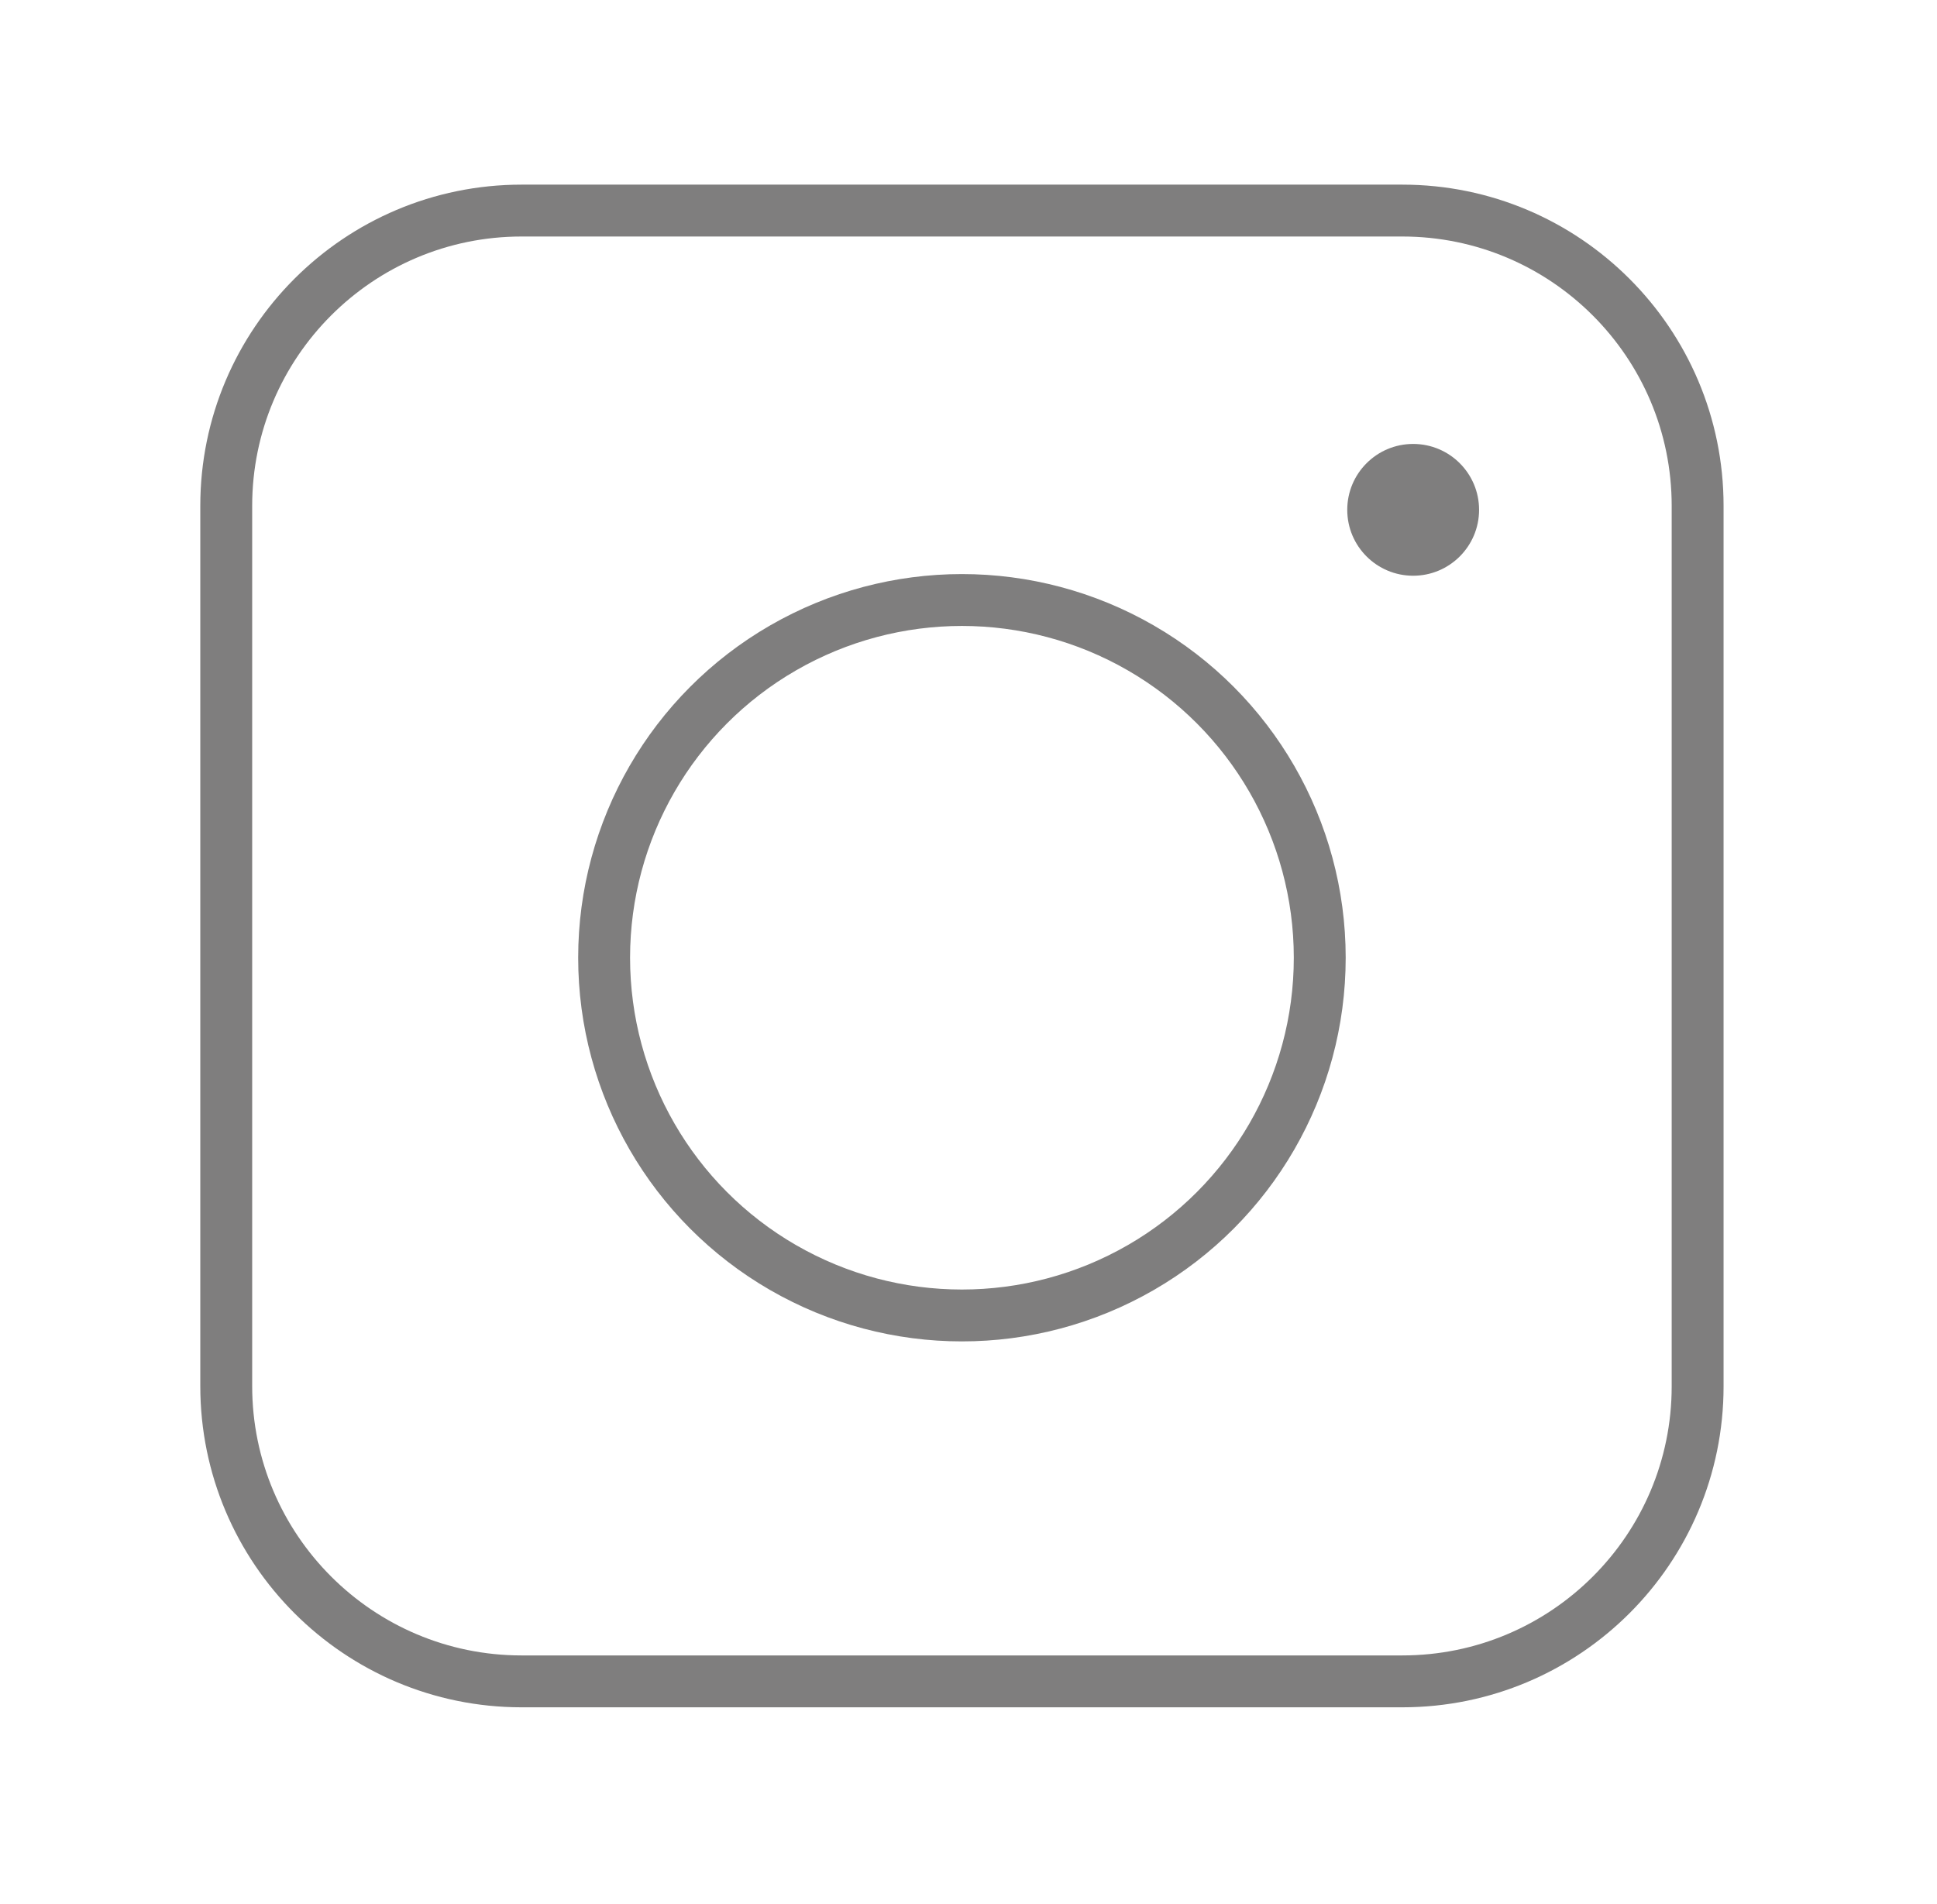 <?xml version="1.0" encoding="UTF-8"?> <!-- Generator: Adobe Illustrator 24.0.1, SVG Export Plug-In . SVG Version: 6.00 Build 0) --> <svg xmlns="http://www.w3.org/2000/svg" xmlns:xlink="http://www.w3.org/1999/xlink" x="0px" y="0px" viewBox="0 0 78.17 76.87" style="enable-background:new 0 0 78.17 76.87;" xml:space="preserve"> <style type="text/css"> .st0{fill:#F6F6F6;} .st1{fill:#E8E8E8;} .st2{fill:#839291;} .st3{fill:#EDEDED;} .st4{fill:#F4F4F4;} .st5{fill:#A0E2BA;} .st6{fill:#00A98E;} .st7{fill:#FFE3E3;} .st8{fill:#F7F7F7;} .st9{fill:#535151;} .st10{fill:#D91E41;} .st11{fill:none;stroke:#535151;stroke-width:0.908;stroke-linecap:round;stroke-linejoin:round;stroke-miterlimit:10;} .st12{fill:none;stroke:#535151;stroke-width:1.777;stroke-linecap:round;stroke-linejoin:round;stroke-miterlimit:10;} .st13{fill:none;} .st14{fill:#9E9D9D;} .st15{fill:#CECECE;} .st16{fill:#892121;} .st17{fill:#848484;} .st18{fill:#8C132A;} .st19{fill:#FFFFFF;stroke:#1D1D1B;stroke-miterlimit:10;} .st20{fill:#FFFFFF;} .st21{fill:#60CDDD;} .st22{fill:#00ABC8;} .st23{fill:#00A98F;} .st24{fill:#FF595A;} .st25{opacity:0.6;} .st26{fill:none;stroke:#00A98E;stroke-miterlimit:10;} .st27{fill:none;stroke:#7F7E7E;stroke-width:0.75;stroke-miterlimit:10;} .st28{fill:none;stroke:#A0E2BA;stroke-width:0.989;stroke-miterlimit:10;} .st29{opacity:0.2;} .st30{fill:none;stroke:#FFFFFF;stroke-linecap:round;stroke-linejoin:round;stroke-miterlimit:10;} .st31{fill:none;stroke:#FFFFFF;stroke-width:0.75;stroke-miterlimit:10;} .st32{fill:none;stroke:#A0E2BA;stroke-width:0.5;stroke-miterlimit:10;} .st33{opacity:0.6;fill:#FF595A;} .st34{opacity:0.6;fill:#5F655D;} .st35{opacity:0.7;fill:#179644;} .st36{fill:#DDDBDB;} .st37{fill:#D82E2E;} .st38{fill:#4E6563;} .st39{fill:none;stroke:#727272;stroke-width:0.5;stroke-miterlimit:10;} .st40{fill:#727272;} .st41{fill:none;stroke:#606060;stroke-miterlimit:10;} .st42{fill:none;stroke:#7F7E7E;stroke-width:1.076;stroke-miterlimit:10;} .st43{fill:#7F7E7E;} .st44{fill:none;stroke:#7F7E7E;stroke-width:2.094;stroke-miterlimit:10;} .st45{fill:#5C6D67;} .st46{fill:none;stroke:#FFFFFF;stroke-width:1.076;stroke-miterlimit:10;} .st47{fill:none;stroke:#FFFFFF;stroke-width:2;stroke-miterlimit:10;} .st48{fill:none;stroke:#FFFFFF;stroke-width:1.624;stroke-miterlimit:10;} .st49{fill:none;stroke:#3C4A48;stroke-width:0.742;stroke-miterlimit:10;} .st50{fill:none;stroke:#3C4A48;stroke-width:0.706;stroke-miterlimit:10;} .st51{clip-path:url(#SVGID_44_);} .st52{opacity:0.1;fill:#EAE8E8;} .st53{clip-path:url(#SVGID_48_);} .st54{clip-path:url(#SVGID_50_);} .st55{fill:#F27661;} .st56{fill:#7FD2B9;} .st57{fill:#E74F3D;} .st58{fill:#F68974;} .st59{opacity:0.7;clip-path:url(#SVGID_50_);} .st60{fill:#424895;} .st61{opacity:0.7;} .st62{fill:#FFCC50;} .st63{fill:#F9E3AB;} .st64{opacity:0.3;} .st65{opacity:0.8;clip-path:url(#SVGID_50_);} .st66{fill:#638C1C;} .st67{fill:#8BCC6F;} .st68{fill:#F4EF90;} .st69{fill:#D39000;} .st70{fill:#EDBE74;} .st71{opacity:0.8;clip-path:url(#SVGID_50_);fill:#CCEA82;} .st72{fill:#6DCCBA;} .st73{opacity:0.9;clip-path:url(#SVGID_50_);fill:#FFB770;} .st74{clip-path:url(#SVGID_50_);fill:#00A98F;} .st75{opacity:0.7;clip-path:url(#SVGID_50_);fill:#C2E76B;} .st76{clip-path:url(#SVGID_50_);fill:#39BFAA;} .st77{opacity:0.8;clip-path:url(#SVGID_50_);fill:#00A98F;} .st78{opacity:0.4;clip-path:url(#SVGID_50_);fill:#A79CB7;} .st79{fill:#FFECB7;} .st80{fill:#EEA4A9;} .st81{fill:#FED870;} .st82{fill:#F3BBBF;} .st83{opacity:0.9;clip-path:url(#SVGID_50_);} .st84{fill:#FFF9E7;} .st85{fill:#FED258;} .st86{fill:#E26069;} .st87{fill:#80CBB1;} .st88{fill:#66B0A9;} .st89{clip-path:url(#SVGID_52_);fill:#FED870;} .st90{fill:#E6777E;} .st91{fill:#EA8E94;} .st92{fill:#F7D2D4;} .st93{fill:#FFF2CF;} .st94{fill:#B2D8D4;} .st95{fill:#CCE5E2;} .st96{fill:#ECE9EF;} .st97{fill:#8A7A9F;} .st98{fill:#E5F2F1;} .st99{fill:#FBE8EA;} .st100{fill:#FFDF88;} .st101{fill:#DE4A53;} .st102{fill:#80BDB7;} .st103{fill:#FEC528;} .st104{fill:#99CAC5;} .st105{fill:#FFE59F;} .st106{clip-path:url(#SVGID_54_);} .st107{clip-path:url(#SVGID_56_);} .st108{opacity:0.7;clip-path:url(#SVGID_56_);} .st109{opacity:0.8;clip-path:url(#SVGID_56_);} .st110{opacity:0.8;clip-path:url(#SVGID_56_);fill:#CCEA82;} .st111{opacity:0.9;clip-path:url(#SVGID_56_);fill:#FFB770;} .st112{clip-path:url(#SVGID_56_);fill:#00A98F;} .st113{opacity:0.7;clip-path:url(#SVGID_56_);fill:#C2E76B;} .st114{clip-path:url(#SVGID_56_);fill:#39BFAA;} .st115{opacity:0.8;clip-path:url(#SVGID_56_);fill:#00A98F;} .st116{opacity:0.4;clip-path:url(#SVGID_56_);fill:#A79CB7;} .st117{opacity:0.9;clip-path:url(#SVGID_56_);} .st118{clip-path:url(#SVGID_58_);fill:#FED870;} .st119{clip-path:url(#SVGID_60_);} .st120{clip-path:url(#SVGID_62_);} .st121{opacity:0.7;clip-path:url(#SVGID_62_);} .st122{opacity:0.8;clip-path:url(#SVGID_62_);} .st123{opacity:0.8;clip-path:url(#SVGID_62_);fill:#CCEA82;} .st124{opacity:0.9;clip-path:url(#SVGID_62_);fill:#FFB770;} .st125{clip-path:url(#SVGID_62_);fill:#00A98F;} .st126{opacity:0.7;clip-path:url(#SVGID_62_);fill:#C2E76B;} .st127{clip-path:url(#SVGID_62_);fill:#39BFAA;} .st128{opacity:0.8;clip-path:url(#SVGID_62_);fill:#00A98F;} .st129{opacity:0.4;clip-path:url(#SVGID_62_);fill:#A79CB7;} .st130{opacity:0.9;clip-path:url(#SVGID_62_);} .st131{clip-path:url(#SVGID_64_);fill:#FED870;} .st132{clip-path:url(#SVGID_66_);} .st133{clip-path:url(#SVGID_68_);} .st134{opacity:0.7;clip-path:url(#SVGID_68_);} .st135{opacity:0.8;clip-path:url(#SVGID_68_);} .st136{opacity:0.8;clip-path:url(#SVGID_68_);fill:#CCEA82;} .st137{opacity:0.9;clip-path:url(#SVGID_68_);fill:#FFB770;} .st138{clip-path:url(#SVGID_68_);fill:#00A98F;} .st139{opacity:0.7;clip-path:url(#SVGID_68_);fill:#C2E76B;} .st140{clip-path:url(#SVGID_68_);fill:#39BFAA;} .st141{opacity:0.8;clip-path:url(#SVGID_68_);fill:#00A98F;} .st142{opacity:0.4;clip-path:url(#SVGID_68_);fill:#A79CB7;} .st143{opacity:0.9;clip-path:url(#SVGID_68_);} .st144{clip-path:url(#SVGID_70_);fill:#FED870;} .st145{clip-path:url(#SVGID_74_);} .st146{fill:none;stroke:#FFFFFF;stroke-width:1.256;stroke-miterlimit:10;} .st147{fill:#FFFFFF;stroke:#839291;stroke-width:0.2;stroke-miterlimit:10;} .st148{fill:none;stroke:#7F7E7E;stroke-width:0.8;stroke-miterlimit:10;} .st149{fill:#F26660;} .st150{fill:none;stroke:#00A98E;stroke-width:0.611;stroke-miterlimit:10;} .st151{fill:none;stroke:#606060;stroke-width:0.716;stroke-miterlimit:10;} .st152{clip-path:url(#SVGID_78_);} .st153{clip-path:url(#SVGID_80_);} .st154{clip-path:url(#SVGID_82_);} .st155{fill:#A8C4D3;} .st156{fill:none;stroke:#00A98E;stroke-width:0.75;stroke-linecap:round;stroke-miterlimit:10;} .st157{clip-path:url(#SVGID_86_);} .st158{fill:#B7B7B7;} .st159{fill:#D8D8D8;} .st160{opacity:0.5;} .st161{fill:#EAEAEA;} .st162{fill:none;stroke:#A0E2BA;stroke-width:0.468;stroke-miterlimit:10;} .st163{fill:none;stroke:#00A98E;stroke-width:1.5;stroke-miterlimit:10;} .st164{fill:#DFDFDE;} .st165{fill:#F0F0F0;} .st166{fill:#D80027;} .st167{fill:#0052B4;} .st168{fill:#FFDA44;} .st169{fill:#D62427;} .st170{fill:#DC3027;} .st171{fill:#F8D12E;} .st172{clip-path:url(#SVGID_96_);fill:none;stroke:#236943;stroke-width:0.851;} .st173{fill:#236943;} .st174{fill:none;stroke:#236943;stroke-width:0.291;} .st175{fill:none;stroke:#236943;stroke-width:0.346;} .st176{clip-path:url(#SVGID_98_);fill:none;stroke:#236943;stroke-width:0.346;} .st177{fill:none;stroke:#236943;stroke-width:0.173;} .st178{clip-path:url(#SVGID_100_);fill:none;stroke:#236943;stroke-width:0.851;} .st179{clip-path:url(#SVGID_102_);fill:none;stroke:#236943;stroke-width:0.346;} .st180{fill:#698A82;} .st181{fill-rule:evenodd;clip-rule:evenodd;fill:#698A82;} .st182{fill-rule:evenodd;clip-rule:evenodd;fill:#A3B7B2;} .st183{fill:#A3B7B2;} .st184{clip-path:url(#SVGID_104_);} .st185{clip-path:url(#SVGID_106_);} .st186{fill:#1D1D1B;} .st187{fill:#ED6EA7;} .st188{fill:#1D1D1B;stroke:#1D1D1B;stroke-width:1.117;stroke-linecap:round;} .st189{fill:#1D1D1B;stroke:#1D1D1B;stroke-width:0.827;} .st190{fill:#9D9D9C;} .st191{fill:#1D1D1B;stroke:#1D1D1B;stroke-width:0.447;stroke-linecap:round;} .st192{fill:#1D1D1B;stroke:#1D1D1B;stroke-width:0.331;} .st193{fill:none;stroke:#7F7F7F;stroke-width:0.75;stroke-miterlimit:10;} .st194{fill:none;stroke:#5C6D67;stroke-miterlimit:10;} .st195{fill:none;stroke:#00A98E;stroke-width:0.75;stroke-miterlimit:10;} .st196{fill:none;stroke:#878787;stroke-width:0.25;stroke-miterlimit:10;} .st197{fill:none;stroke:#00A98E;stroke-width:0.593;stroke-miterlimit:10;} .st198{fill:none;stroke:#5C6D67;stroke-width:0.473;stroke-miterlimit:10;} .st199{fill:#5C6D67;stroke:#A0E2BA;stroke-width:0.1;stroke-miterlimit:10;} .st200{fill:#5C6D67;stroke:#A0E2BA;stroke-width:0.378;stroke-miterlimit:10;} .st201{fill:none;stroke:#00A98E;stroke-width:0.5;stroke-miterlimit:10;} .st202{clip-path:url(#SVGID_128_);} .st203{fill:none;stroke:#FFFFFF;stroke-width:1.066;stroke-miterlimit:10;} .st204{fill:none;stroke:#7F7E7E;stroke-width:1.076;stroke-linecap:round;stroke-linejoin:round;stroke-miterlimit:10;} </style> <g id="Слой_2"> <g> <path class="st44" d="M56.59,67.87H21.05c-6.58,0-11.92-5.34-11.92-11.92V20.42c0-6.58,5.34-11.92,11.92-11.92h35.54 c6.58,0,11.92,5.34,11.92,11.92v35.54C68.51,62.54,63.17,67.87,56.59,67.87z"></path> <circle class="st44" cx="38.82" cy="38.66" r="14.44"></circle> <circle class="st43" cx="57.03" cy="20.58" r="2.66"></circle> </g> </g> <g id="Слой_3"> </g> </svg> 
